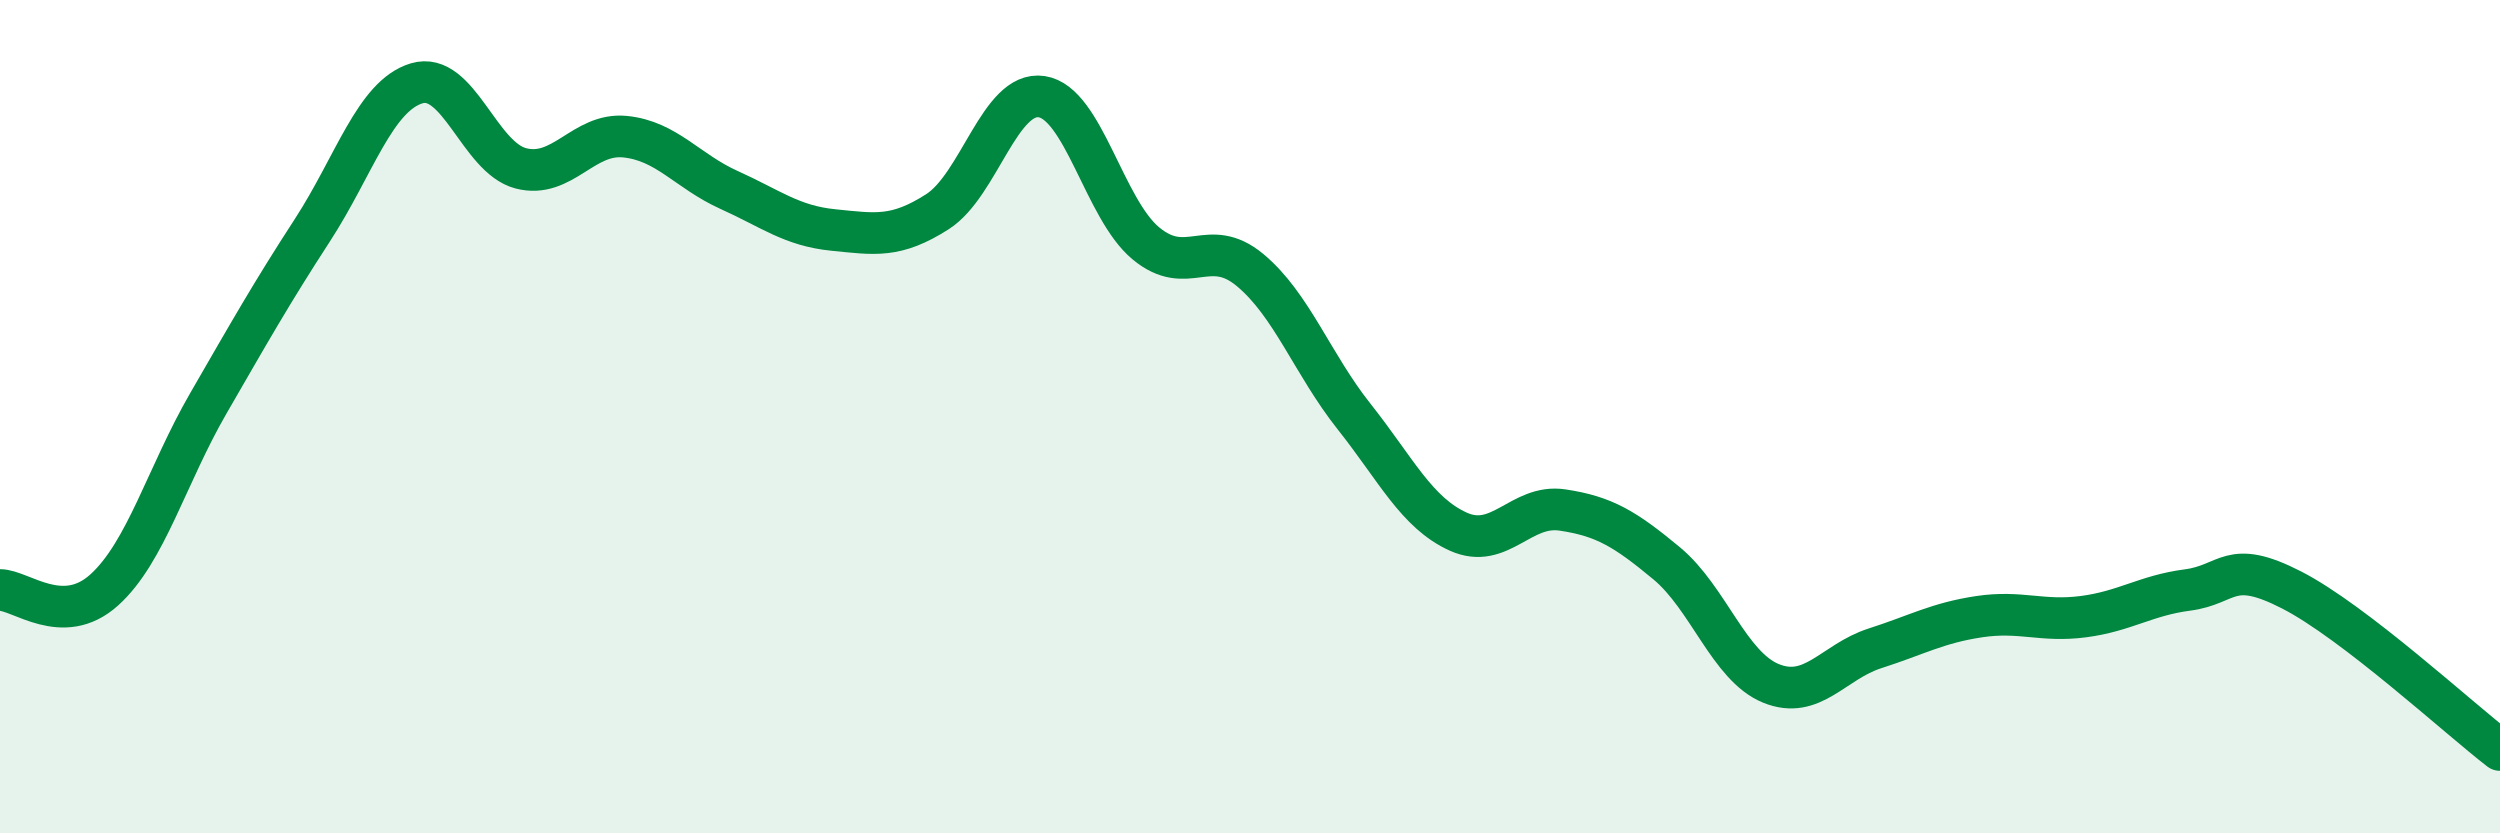 
    <svg width="60" height="20" viewBox="0 0 60 20" xmlns="http://www.w3.org/2000/svg">
      <path
        d="M 0,14.16 C 0.5,14.16 1.5,15.06 2.5,14.16 C 3.5,13.26 4,11.41 5,9.68 C 6,7.95 6.5,7.06 7.5,5.52 C 8.5,3.98 9,2.3 10,2 C 11,1.7 11.5,3.78 12.5,4.04 C 13.5,4.3 14,3.18 15,3.28 C 16,3.38 16.5,4.11 17.5,4.56 C 18.5,5.01 19,5.42 20,5.52 C 21,5.62 21.5,5.72 22.5,5.08 C 23.5,4.44 24,2.17 25,2.32 C 26,2.47 26.5,5.01 27.5,5.84 C 28.5,6.67 29,5.65 30,6.48 C 31,7.31 31.5,8.74 32.5,10 C 33.5,11.26 34,12.31 35,12.76 C 36,13.21 36.5,12.09 37.5,12.24 C 38.5,12.39 39,12.69 40,13.52 C 41,14.35 41.5,15.99 42.5,16.4 C 43.5,16.81 44,15.88 45,15.56 C 46,15.24 46.5,14.95 47.5,14.8 C 48.5,14.65 49,14.93 50,14.8 C 51,14.67 51.5,14.29 52.5,14.16 C 53.5,14.03 53.5,13.39 55,14.16 C 56.5,14.93 59,17.23 60,18L60 20L0 20Z"
        fill="#008740"
        opacity="0.1"
        stroke-linecap="round"
        stroke-linejoin="round"
      />
      <path
        d="M 0,14.16 C 0.5,14.16 1.5,15.06 2.5,14.16 C 3.5,13.26 4,11.41 5,9.68 C 6,7.95 6.5,7.06 7.5,5.52 C 8.5,3.98 9,2.3 10,2 C 11,1.7 11.5,3.78 12.5,4.04 C 13.5,4.3 14,3.18 15,3.28 C 16,3.38 16.5,4.11 17.5,4.56 C 18.5,5.01 19,5.42 20,5.52 C 21,5.62 21.5,5.72 22.5,5.08 C 23.5,4.44 24,2.17 25,2.32 C 26,2.47 26.5,5.01 27.5,5.84 C 28.5,6.67 29,5.65 30,6.48 C 31,7.31 31.5,8.74 32.5,10 C 33.5,11.26 34,12.31 35,12.76 C 36,13.21 36.5,12.09 37.5,12.24 C 38.5,12.39 39,12.69 40,13.52 C 41,14.35 41.5,15.99 42.5,16.4 C 43.5,16.81 44,15.88 45,15.56 C 46,15.24 46.5,14.95 47.5,14.8 C 48.5,14.65 49,14.93 50,14.8 C 51,14.67 51.5,14.29 52.5,14.16 C 53.5,14.03 53.5,13.39 55,14.16 C 56.5,14.93 59,17.23 60,18"
        stroke="#008740"
        stroke-width="1"
        fill="none"
        stroke-linecap="round"
        stroke-linejoin="round"
      />
    </svg>
  